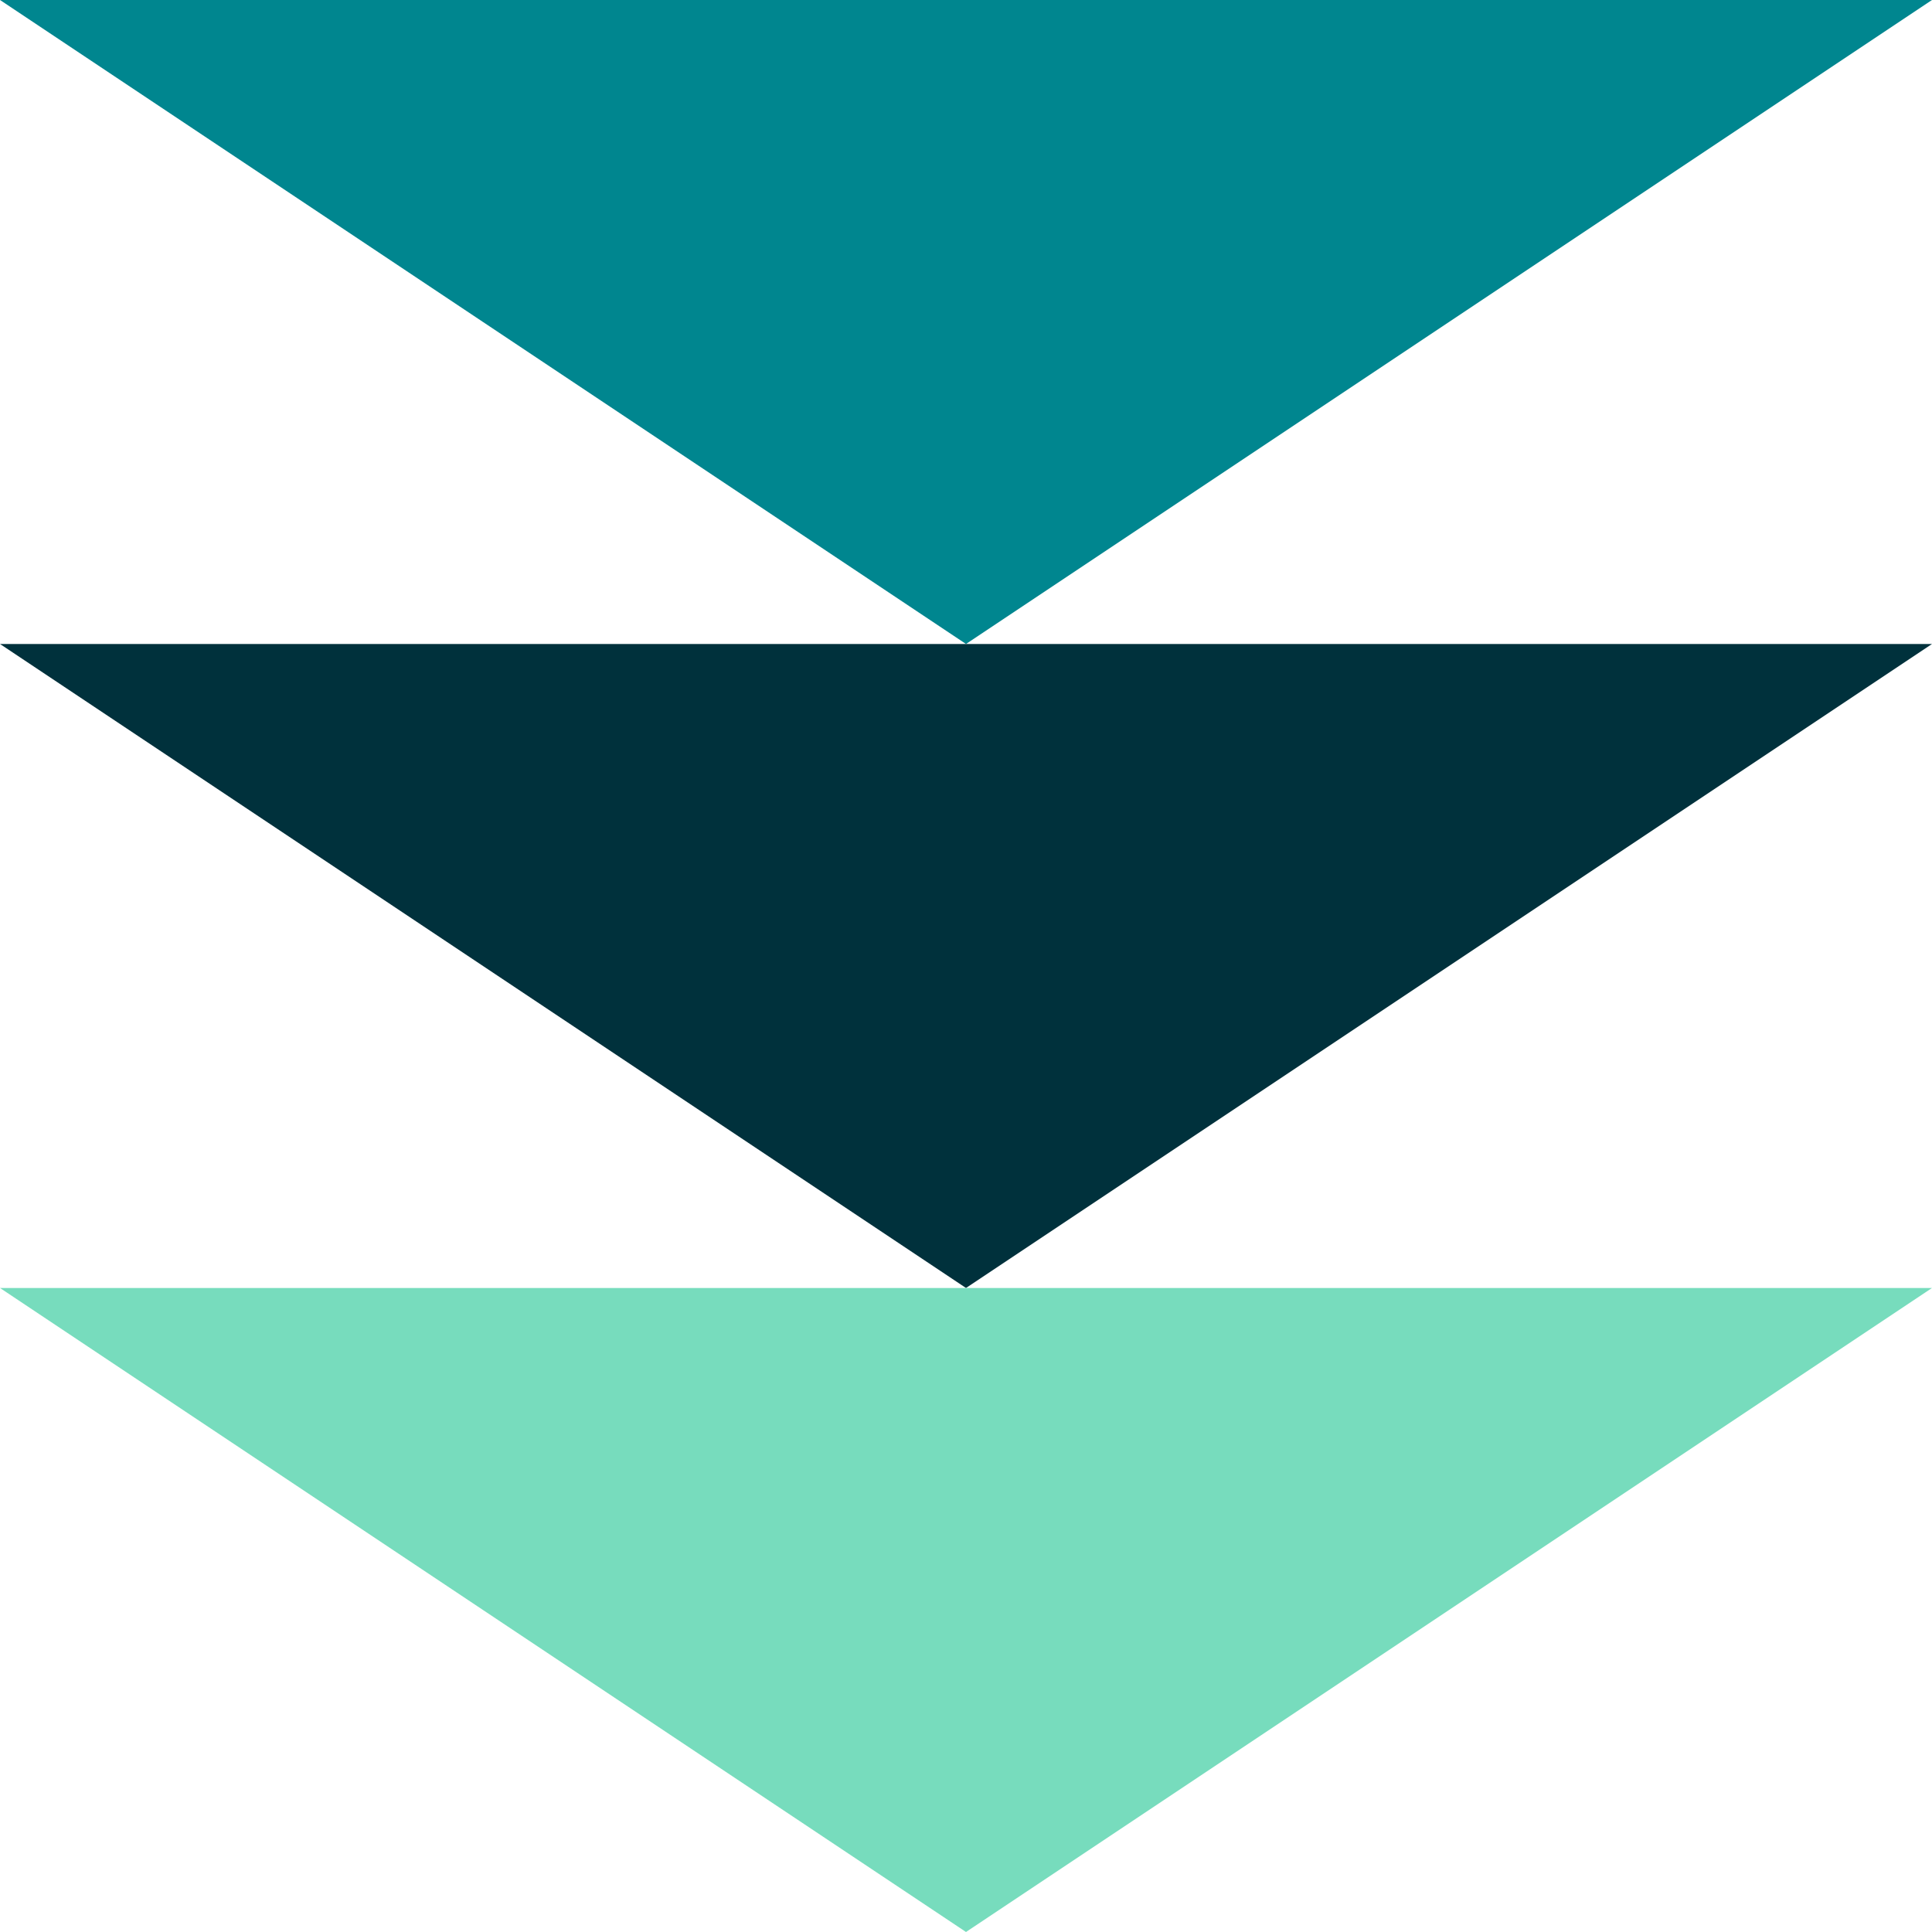 <?xml version="1.0" encoding="UTF-8"?><svg xmlns="http://www.w3.org/2000/svg" viewBox="0 0 192 192"><g id="a"/><g id="b"><g id="c"><g><polygon points="96 0 192 0 144 32 96 64 48 32 0 0 96 0" fill="#00868f"/><polygon points="96 64 192 64 144 96 96 128 48 96 0 64 96 64" fill="#00313c"/><polygon points="96 128 192 128 144 160 96 192 48 160 0 128 96 128" fill="#77dcbd"/></g></g></g></svg>